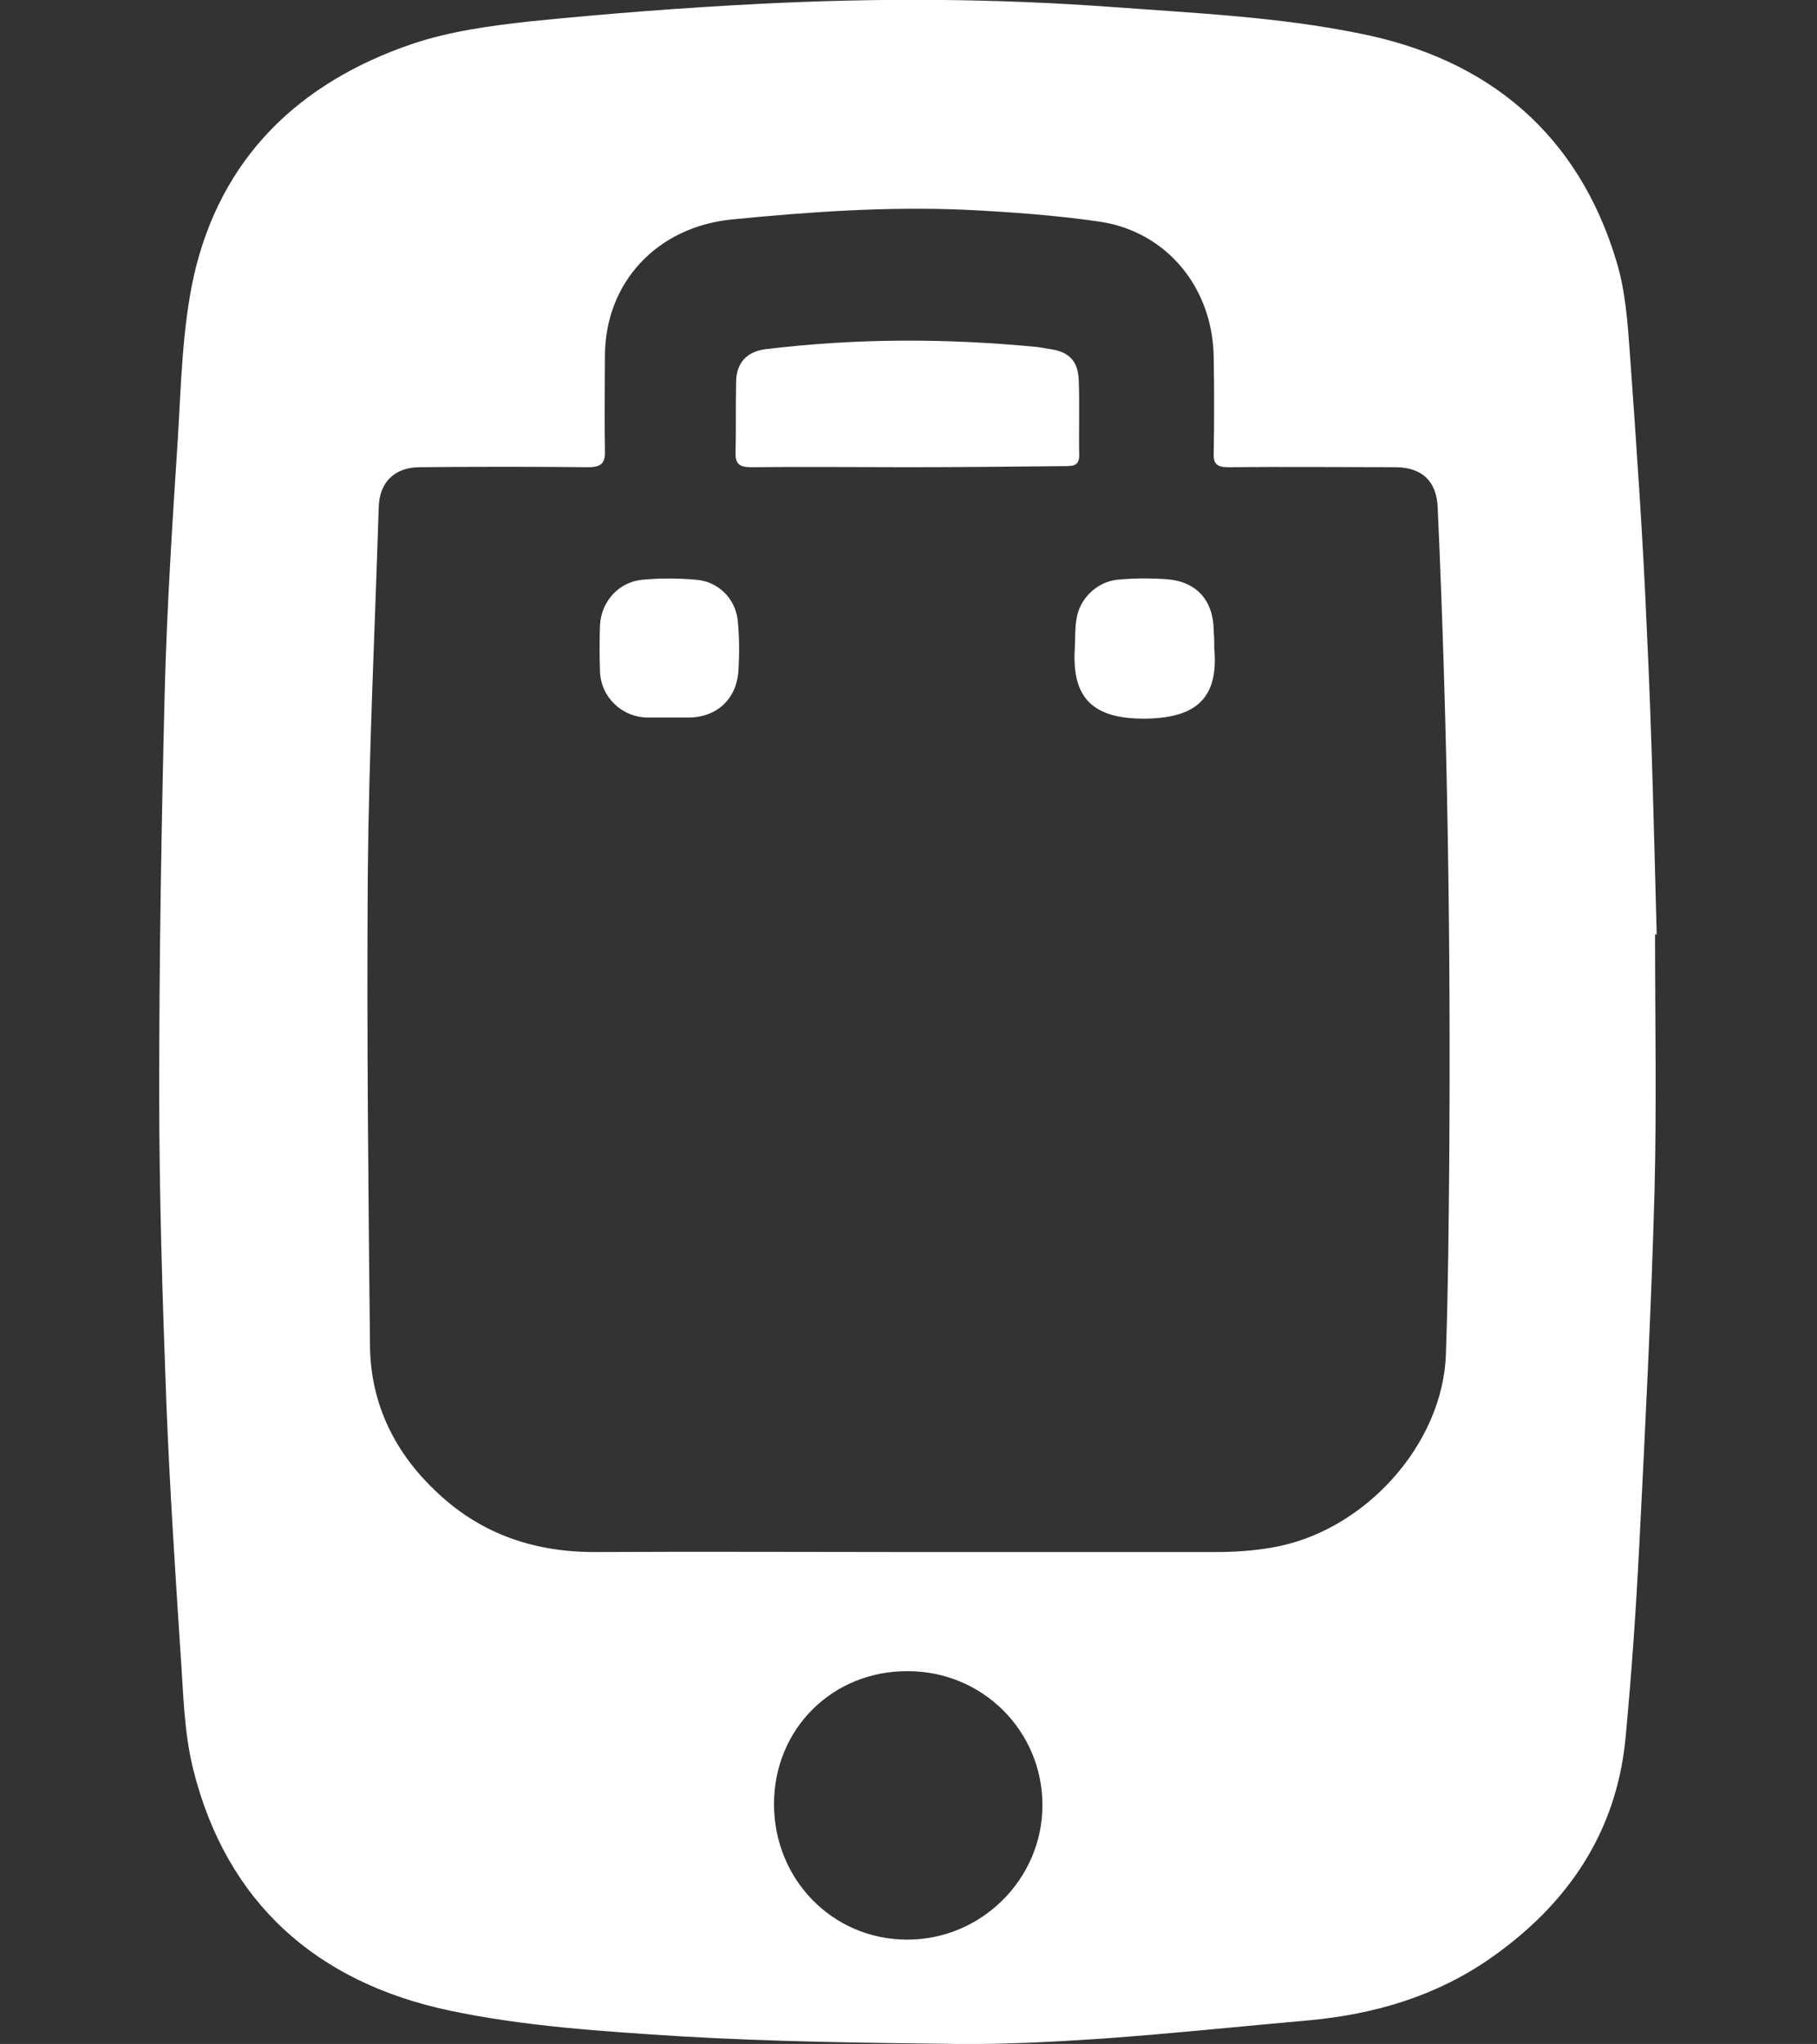 <?xml version="1.0" encoding="utf-8"?>
<!-- Generator: Adobe Illustrator 25.2.1, SVG Export Plug-In . SVG Version: 6.00 Build 0)  -->
<svg version="1.1" id="Layer_1" xmlns="http://www.w3.org/2000/svg" xmlns:xlink="http://www.w3.org/1999/xlink" x="0px" y="0px"
	 viewBox="0 0 331 372.3" style="enable-background:new 0 0 331 372.3;" xml:space="preserve">
<rect x="0" y="0" width="331" height="372.3" fill="#333333" stroke="none"/>
<style type="text/css">
	.st0{fill:#FFFFFF;}
</style>
<g>
	<path class="st0" d="M165.2,85.1c-9.5,0-18.9-0.1-28.4,0c-2.1,0-2.9-0.6-2.8-2.8c0.1-4.2,0-8.4,0.1-12.7c0-3.5,2-5.6,5.4-6
		c16.5-2,32.9-2,49.4-0.4c0.9,0.1,1.7,0.3,2.5,0.4c3.3,0.5,4.9,2.1,5.1,5.4c0.2,4.6,0,9.3,0.1,13.9c0,1.9-1,2-2.5,2
		C184.5,85,174.9,85.1,165.2,85.1z"/>
	<g>
		<path class="st0" d="M301.5,170.2c0,15.6,0.3,31.2-0.1,46.8c-0.6,21.7-1.7,43.3-2.8,65c-0.6,11.6-1.4,23.2-2.5,34.8
			c-1.7,17.2-10.7,30.2-24.6,39.9c-9.9,6.9-21.1,10.2-33.1,11.3c-12.4,1.1-24.8,2.4-37.2,3.3c-8.9,0.6-17.9,1.1-26.8,1
			c-16.9-0.2-33.7-0.4-50.6-1.4c-14.1-0.9-28.3-1.8-42-4.7c-24-5.1-40.5-19.5-46.6-43.9c-1.7-6.8-1.8-14-2.3-21
			c-1-15.3-2-30.6-2.6-45.9c-0.7-18.8-1.3-37.7-1.3-56.6c0-24.2,0.4-48.4,1-72.6c0.4-15.5,1.4-31,2.4-46.4
			c0.6-9.9,0.8-19.9,2.9-29.5C40.2,28.7,54.5,15,75.1,8c6.8-2.3,14.2-3.3,21.4-4.1c13.9-1.4,27.9-2.5,41.9-3.2
			c21.5-1.1,43-1,64.5,0.6c15,1.1,30.1,1.8,44.8,4.8c23.3,4.6,39.8,18.2,46.8,41.6c1.6,5.3,2,11,2.4,16.5
			c1.2,16.8,2.4,33.7,3.1,50.5c0.9,18.5,1.3,37,1.8,55.5C301.8,170.2,301.7,170.2,301.5,170.2z M165.2,282.7c18.7,0,37.4,0,56.1,0
			c3.4,0,6.9-0.2,10.3-0.8c16.9-2.8,31.3-18.8,31.8-35.3c0.4-11.4,0.5-22.9,0.6-34.4c0.3-40-0.3-79.9-2.1-119.8
			c-0.2-4.7-2.8-7.2-7.5-7.3c-10.2,0-20.5-0.1-30.7,0c-2,0-2.7-0.6-2.6-2.6c0.1-5.8,0.1-11.5,0-17.3c-0.1-12.6-8.4-22.9-20.6-24.8
			c-8.2-1.2-16.6-1.8-24.9-2.2c-14.2-0.6-28.4,0.4-42.5,1.8c-13.3,1.4-22.8,11.3-22.9,24.7c0,5.8-0.1,11.5,0,17.3
			c0.1,2.3-0.6,3.1-3,3.1c-10.2-0.1-20.5-0.1-30.7,0c-4.5,0-7.3,2.6-7.5,7.1c-0.7,22.4-1.8,44.7-2,67.1c-0.2,28.6,0.1,57.2,0.4,85.8
			c0.1,10.7,4.6,19.7,12.4,26.9c8.1,7.6,17.9,10.8,29,10.7C127.4,282.6,146.3,282.7,165.2,282.7z M141,328.6
			c0,13.7,10.6,24.6,24.1,24.7c13.6,0.1,24.8-11,24.8-24.5c0-13.5-10.9-24.4-24.5-24.4C151.7,304.3,141,314.9,141,328.6z"/>
		<path class="st0" d="M221.2,118.1c0.8,8.9-3.1,12.7-12.6,12.8c-10.7,0.1-13.3-4.9-12.8-13c0.1-1.7,0-3.4,0.3-5.1
			c0.5-3.7,3.7-6.8,7.4-7.2c3-0.3,6-0.3,9-0.1c5.5,0.4,8.6,3.9,8.6,9.5C221.2,116,221.2,117.1,221.2,118.1z"/>
		<path class="st0" d="M121.8,130.7c-1.3,0-2.6,0-3.9,0c-4.7-0.1-8.5-3.8-8.6-8.5c-0.1-2.7-0.1-5.5,0-8.3c0.2-4.3,3.4-7.9,7.7-8.3
			c3.2-0.3,6.5-0.3,9.8,0c4,0.3,7.2,3.4,7.6,7.5c0.3,3.1,0.3,6.2,0.1,9.3c-0.4,5-4,8.3-9.1,8.3C124.2,130.7,123,130.7,121.8,130.7z"
			/>
	</g>
</g>
</svg>
